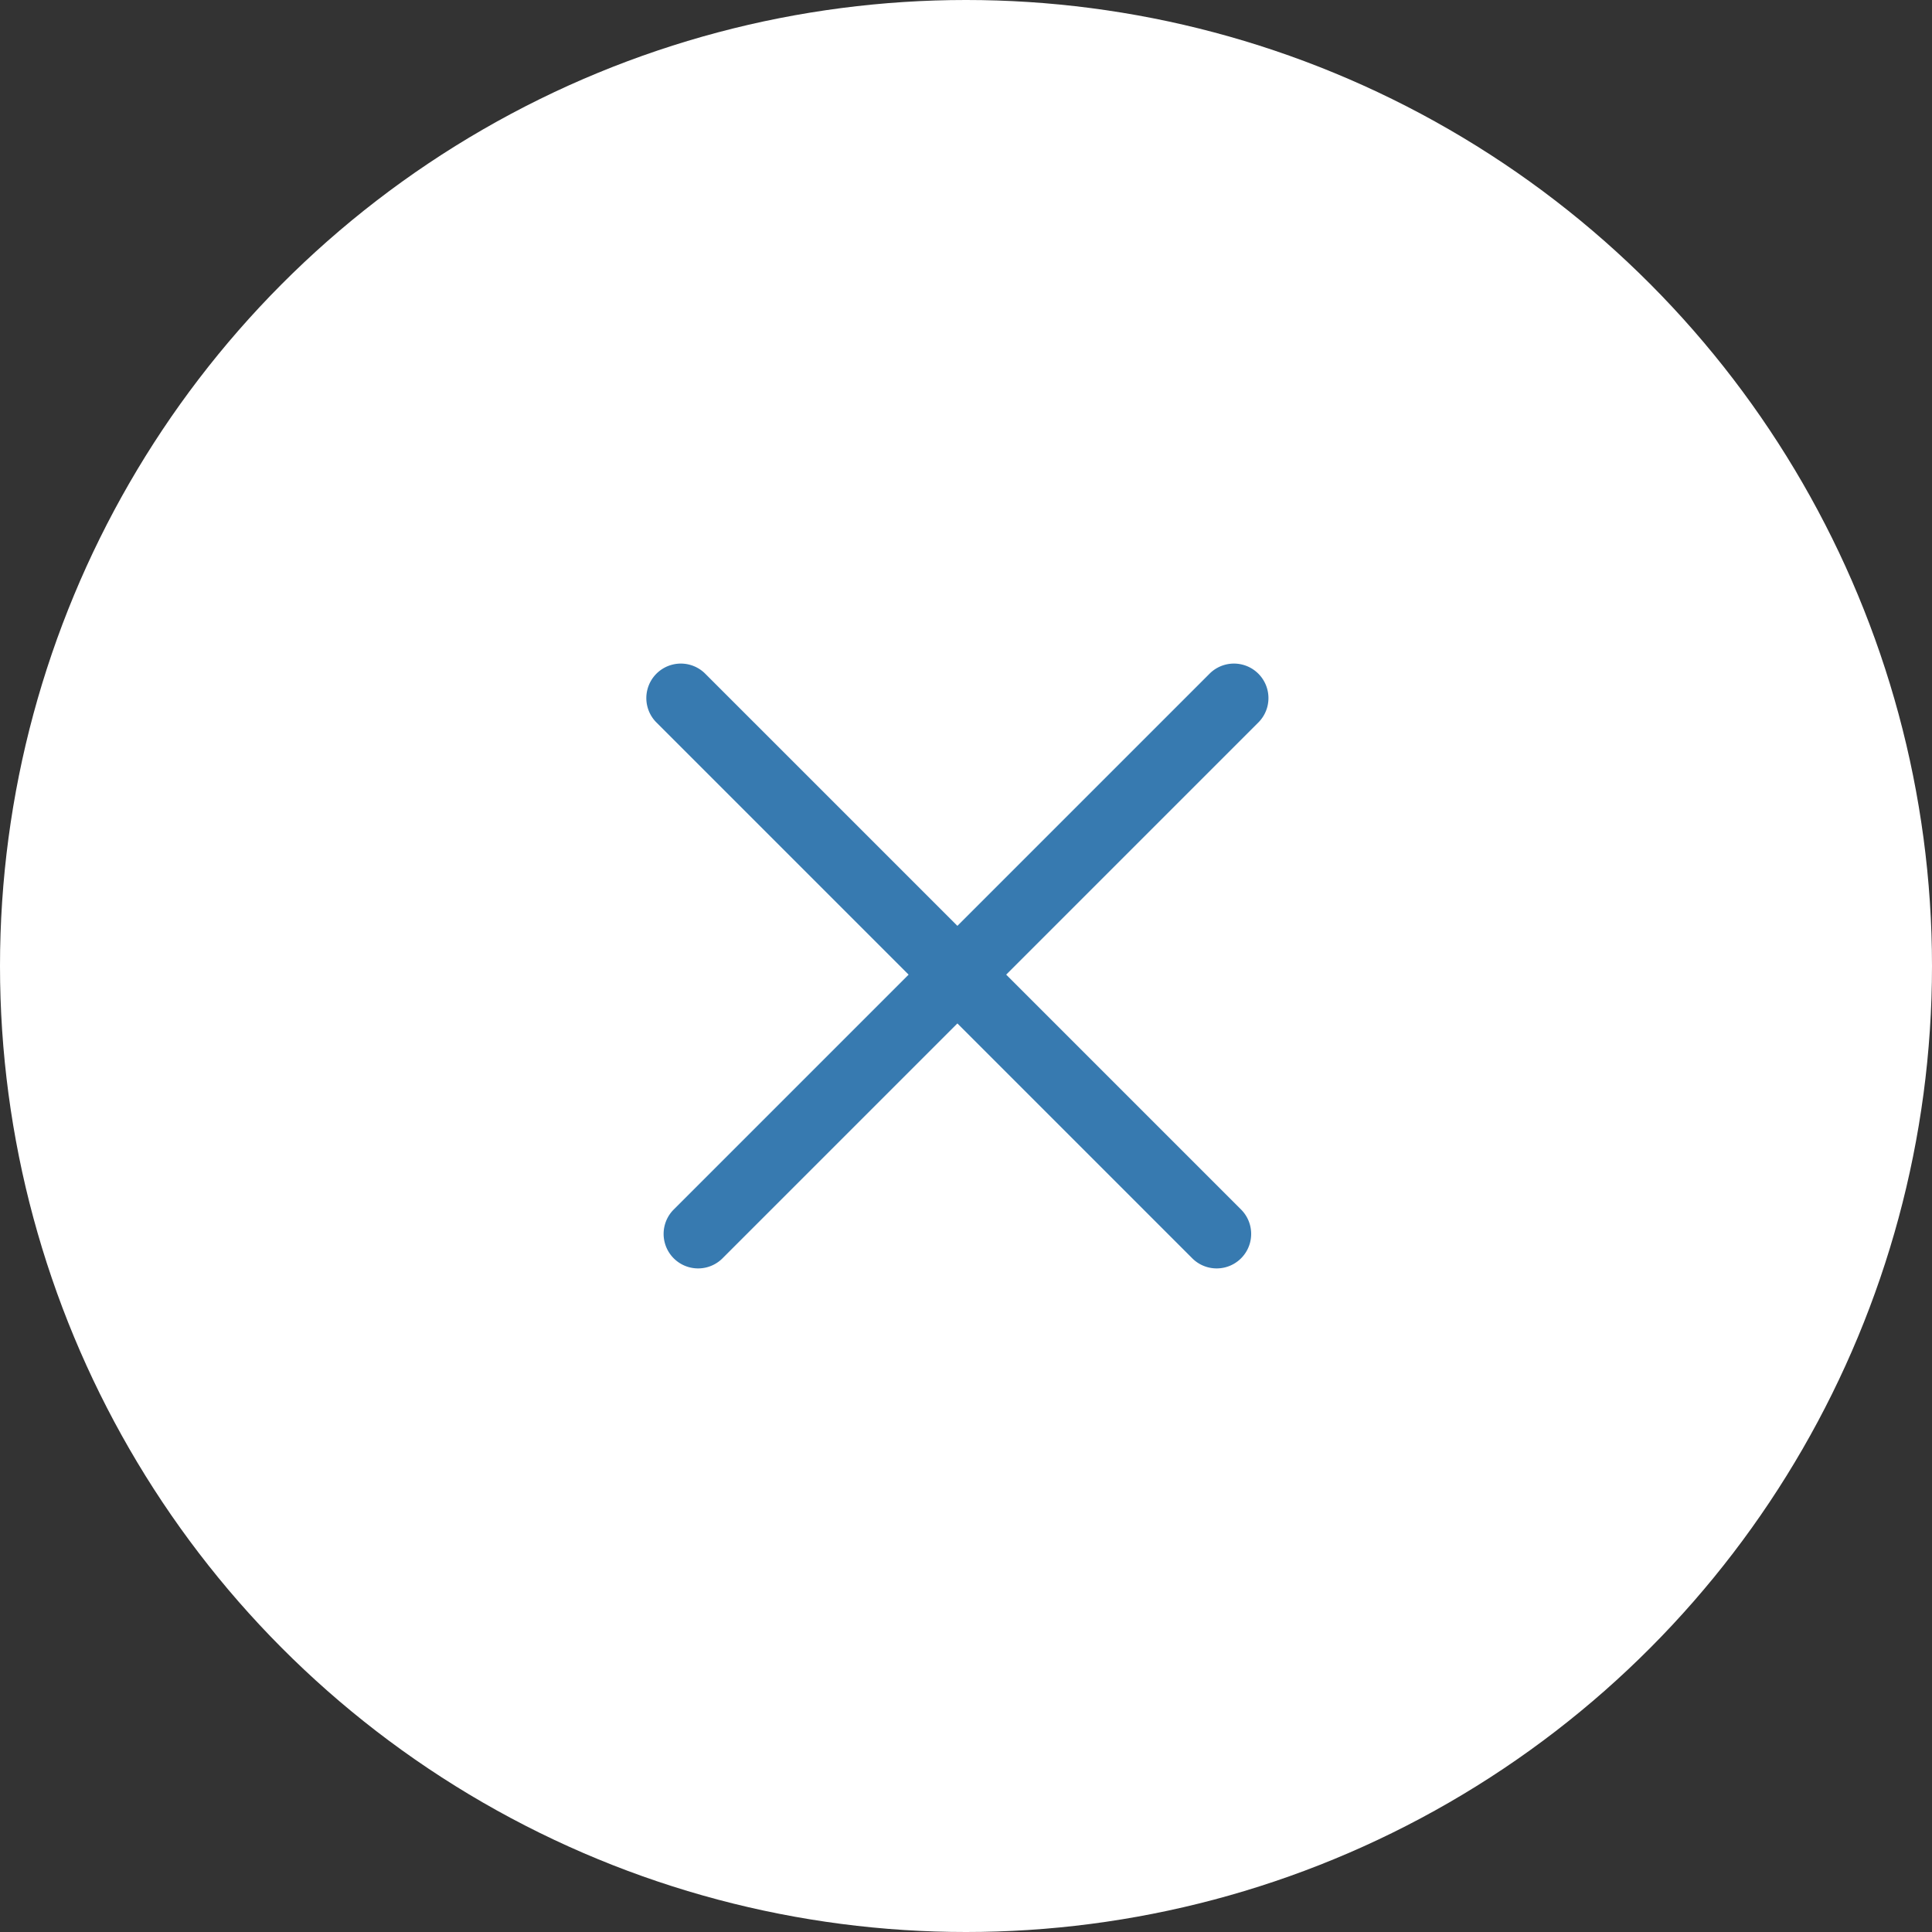 <svg xmlns="http://www.w3.org/2000/svg" width="56" height="56" fill="none" xmlns:v="https://vecta.io/nano"><rect width="100%" height="100%" fill="#333333" stroke="none"/><circle cx="28" cy="28" r="28" fill="#fff"/><g fill="#377ab0"><path d="M35.985 35.071L20.429 19.515a1 1 0 0 0-1.414 1.414l15.556 15.556a1 1 0 0 0 1.414-1.414z"/><path d="M20.93 36.485l15.556-15.556a1 1 0 0 0-1.414-1.414L19.516 35.071a1 1 0 0 0 1.414 1.414z"/></g></svg>